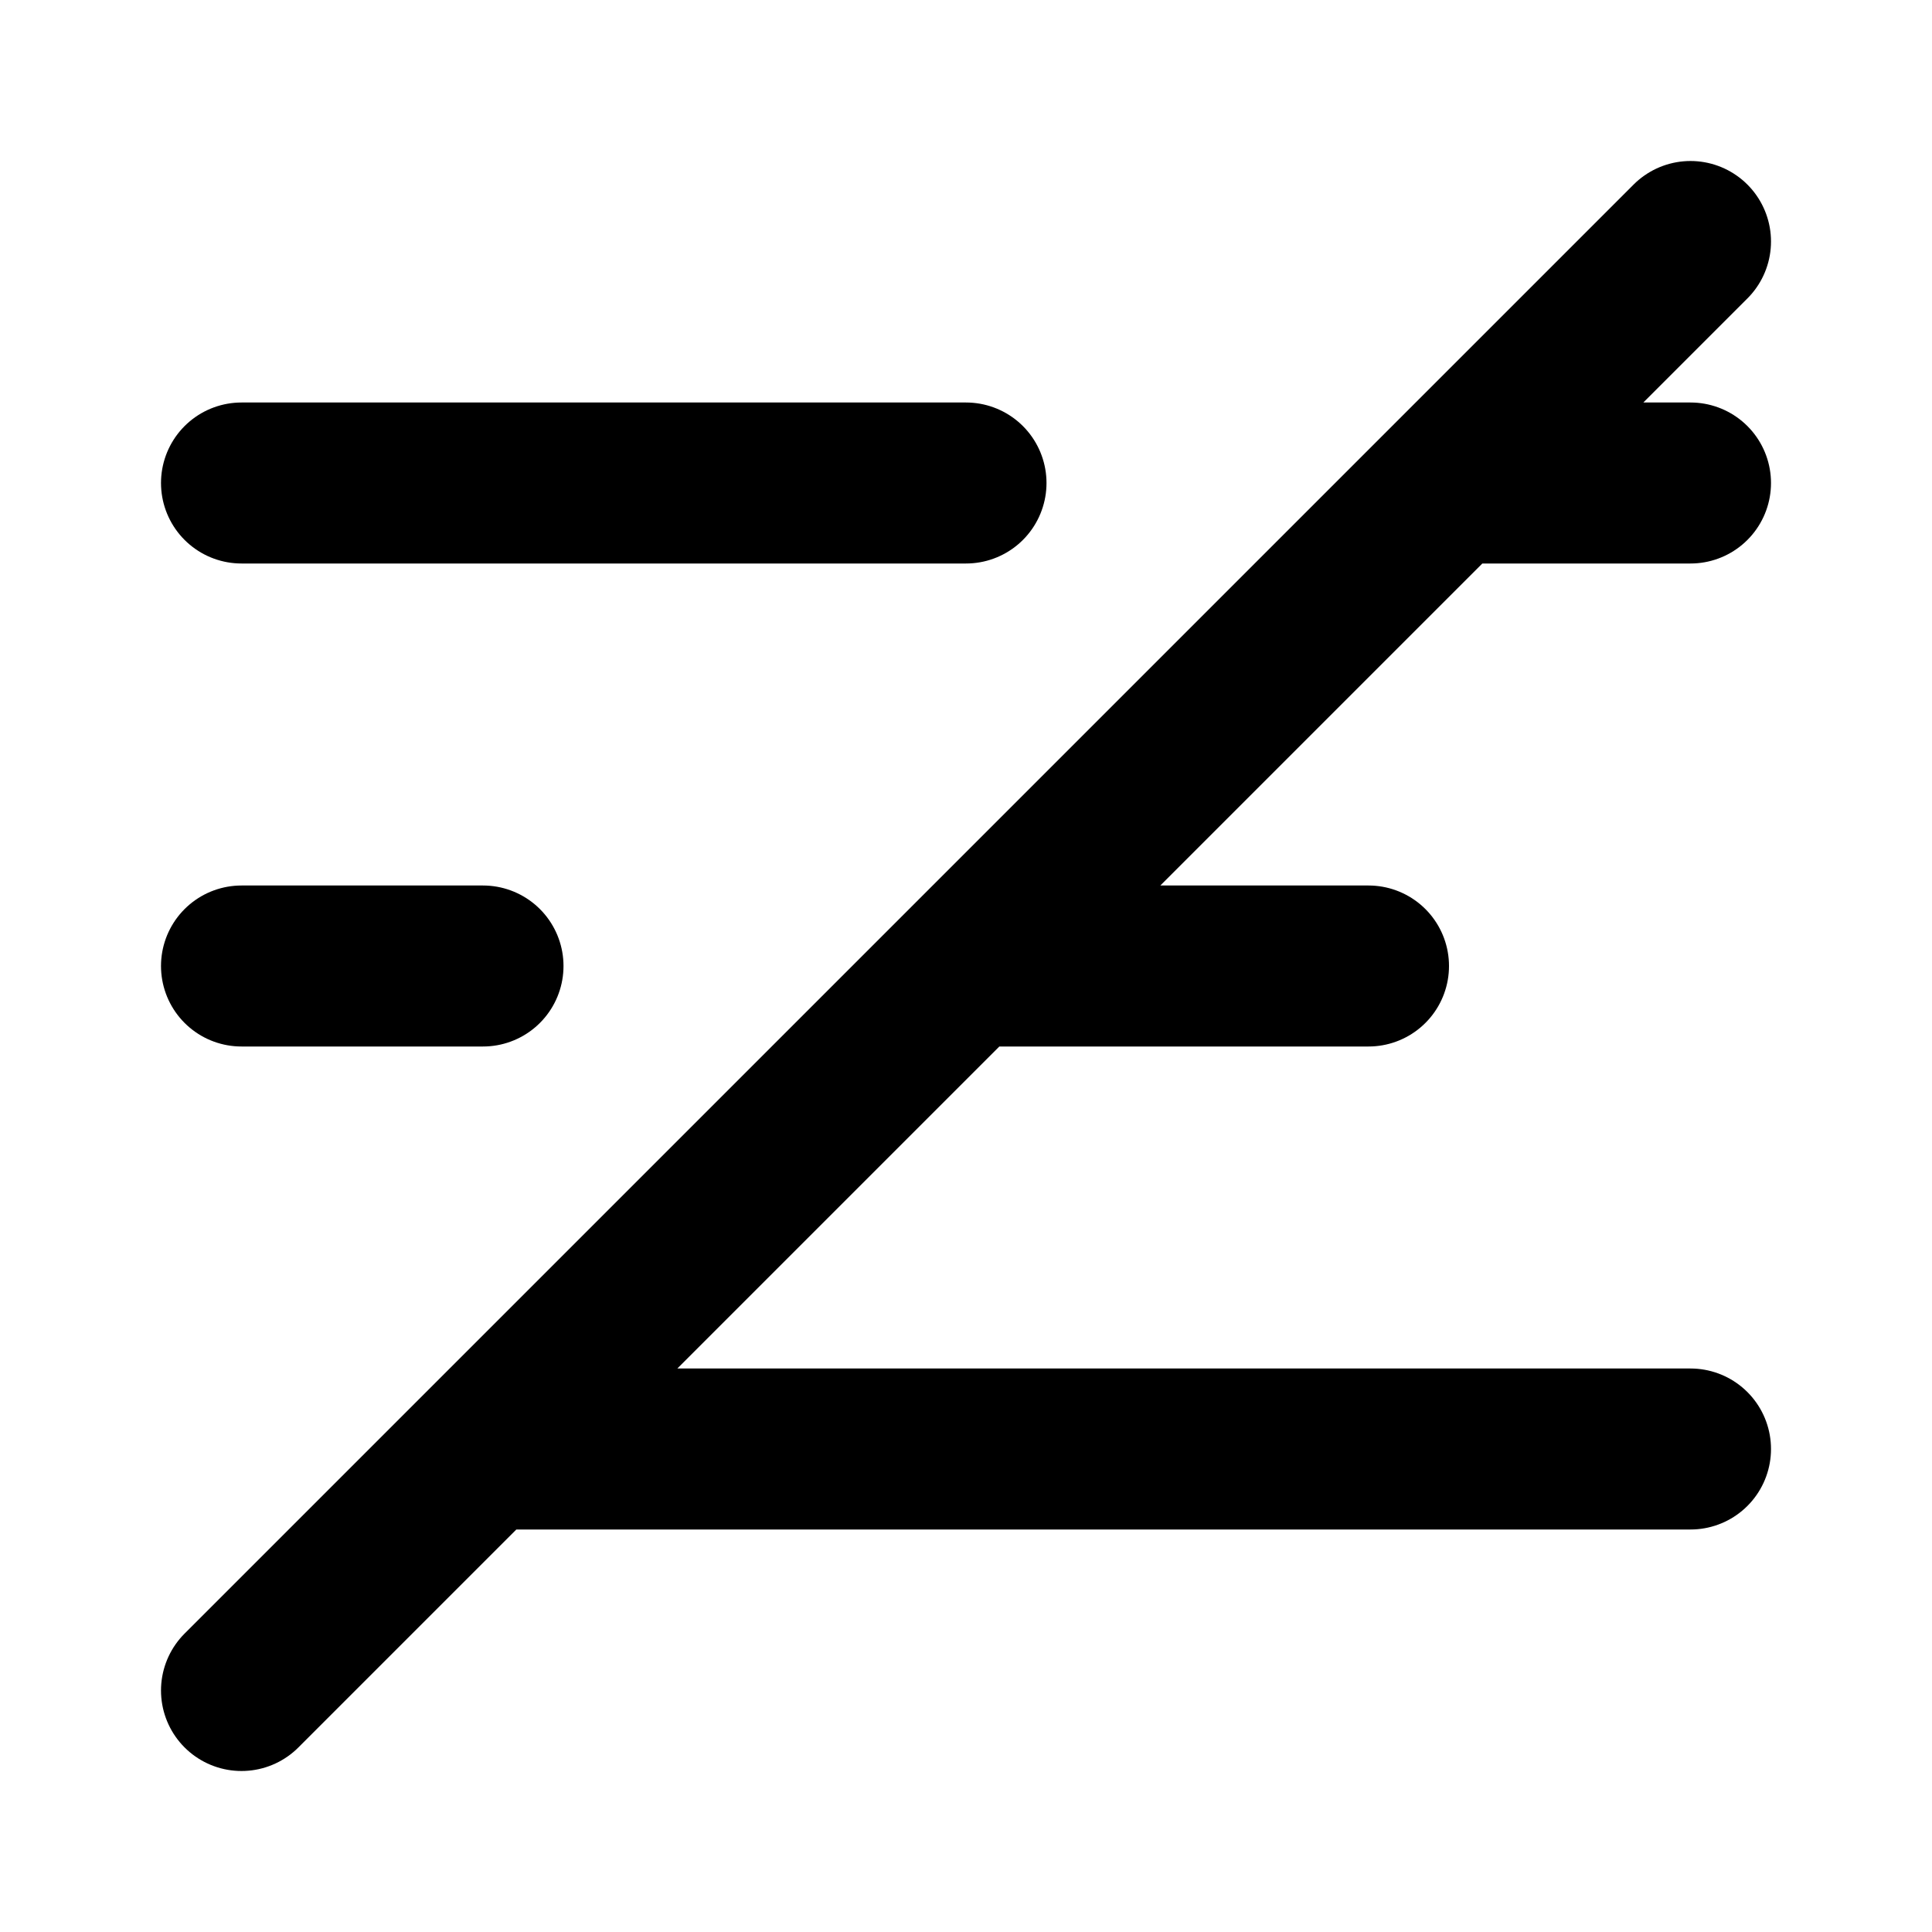 <?xml version="1.0" encoding="utf-8"?><!-- Uploaded to: SVG Repo, www.svgrepo.com, Generator: SVG Repo Mixer Tools -->
<svg width="800px" height="800px" viewBox="0 0 24 24" id="align-left-slash" data-name="Flat Line" xmlns="http://www.w3.org/2000/svg" class="icon flat-line"><path id="primary" d="M21,6H18M12,6H3m14,6H12M6,12H3m18,6H6M21,3,3,21" style="fill: none; stroke: #000000; stroke-linecap: round; stroke-linejoin: round; stroke-width: 2;"></path></svg>